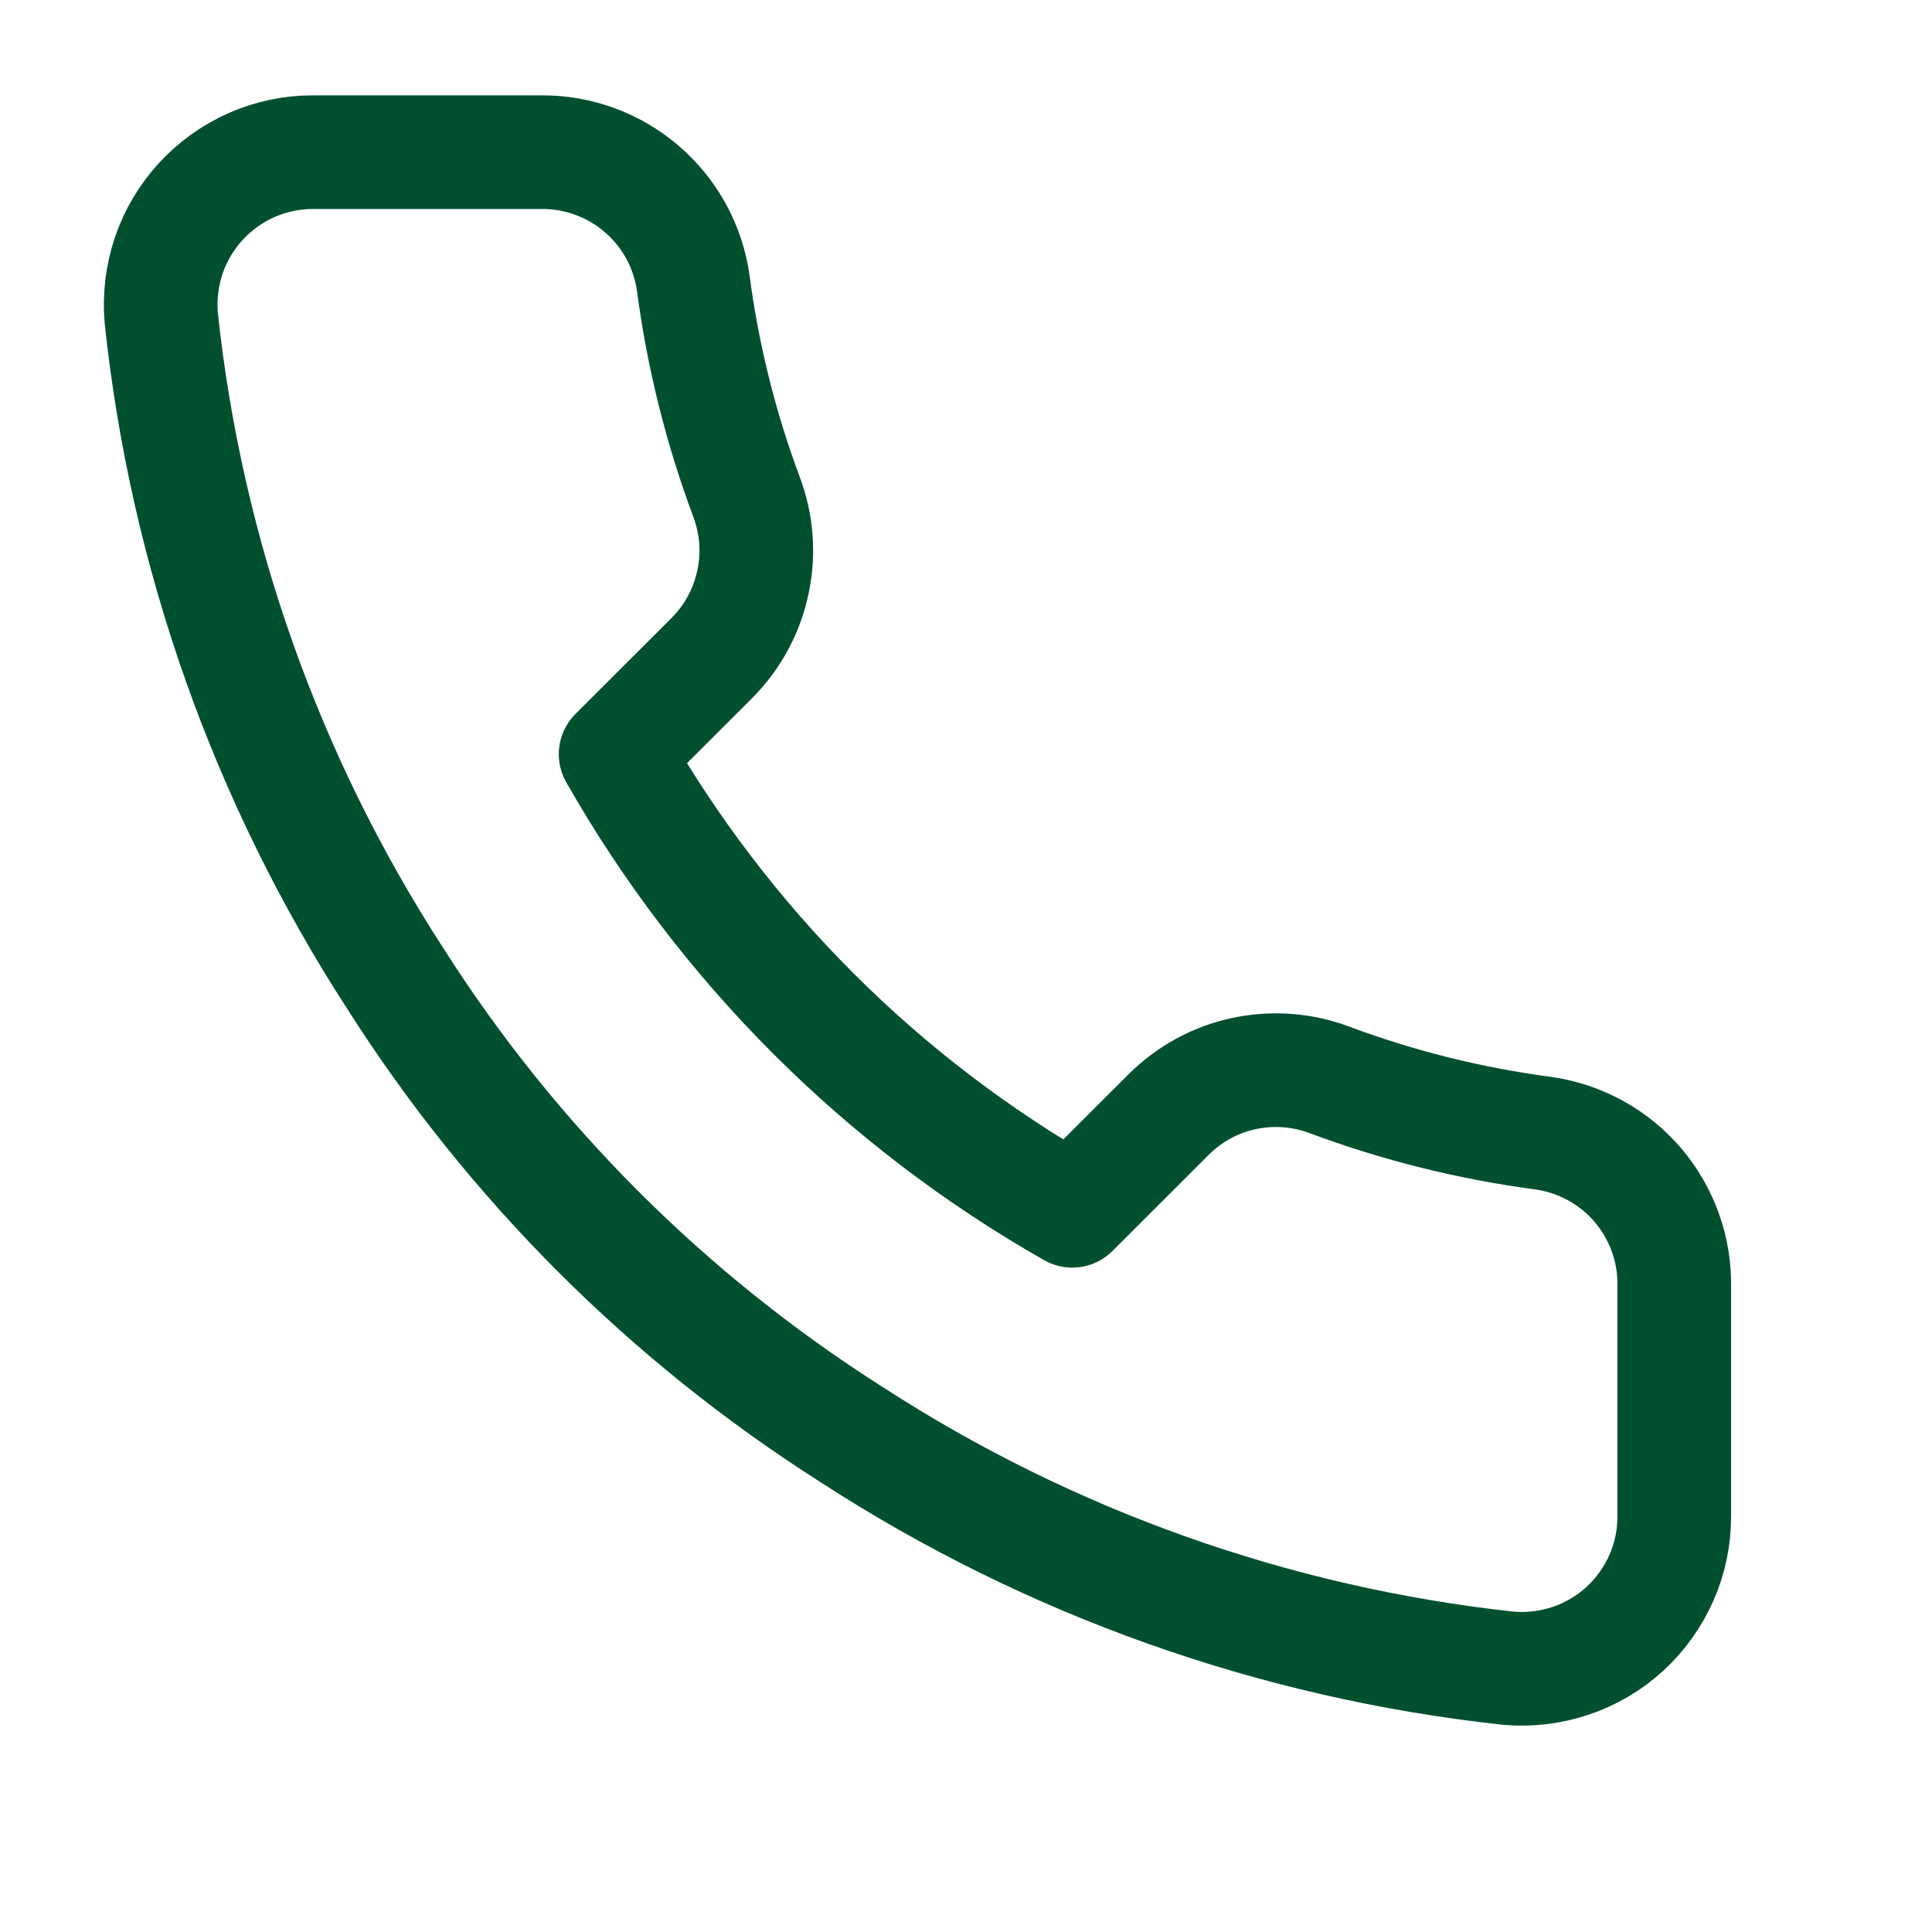 <svg width="17" height="17" viewBox="0 0 17 17" fill="none" xmlns="http://www.w3.org/2000/svg">
<g id="Streamline-Multiple Dropdown Icons/Black">
<path id="Vector" d="M14.732 11.33V13.339C14.733 13.526 14.695 13.71 14.62 13.881C14.545 14.052 14.435 14.206 14.298 14.332C14.161 14.458 13.998 14.554 13.822 14.613C13.645 14.673 13.458 14.695 13.272 14.679C11.212 14.455 9.232 13.751 7.493 12.623C5.875 11.595 4.503 10.223 3.475 8.605C2.344 6.858 1.639 4.869 1.419 2.799C1.403 2.614 1.425 2.427 1.484 2.251C1.543 2.075 1.639 1.913 1.764 1.776C1.89 1.638 2.042 1.529 2.212 1.453C2.382 1.378 2.566 1.339 2.752 1.339H4.761C5.086 1.336 5.401 1.451 5.647 1.663C5.894 1.875 6.055 2.169 6.1 2.491C6.185 3.134 6.342 3.765 6.569 4.373C6.659 4.612 6.679 4.873 6.625 5.123C6.572 5.374 6.448 5.604 6.268 5.786L5.417 6.636C6.371 8.313 7.759 9.701 9.435 10.654L10.286 9.804C10.468 9.624 10.697 9.499 10.948 9.446C11.198 9.393 11.459 9.412 11.698 9.502C12.306 9.729 12.937 9.886 13.58 9.971C13.905 10.017 14.203 10.181 14.415 10.431C14.627 10.682 14.74 11.002 14.732 11.33Z" stroke="#00502F" stroke-linecap="round" stroke-linejoin="round"/>
</g>
</svg>
